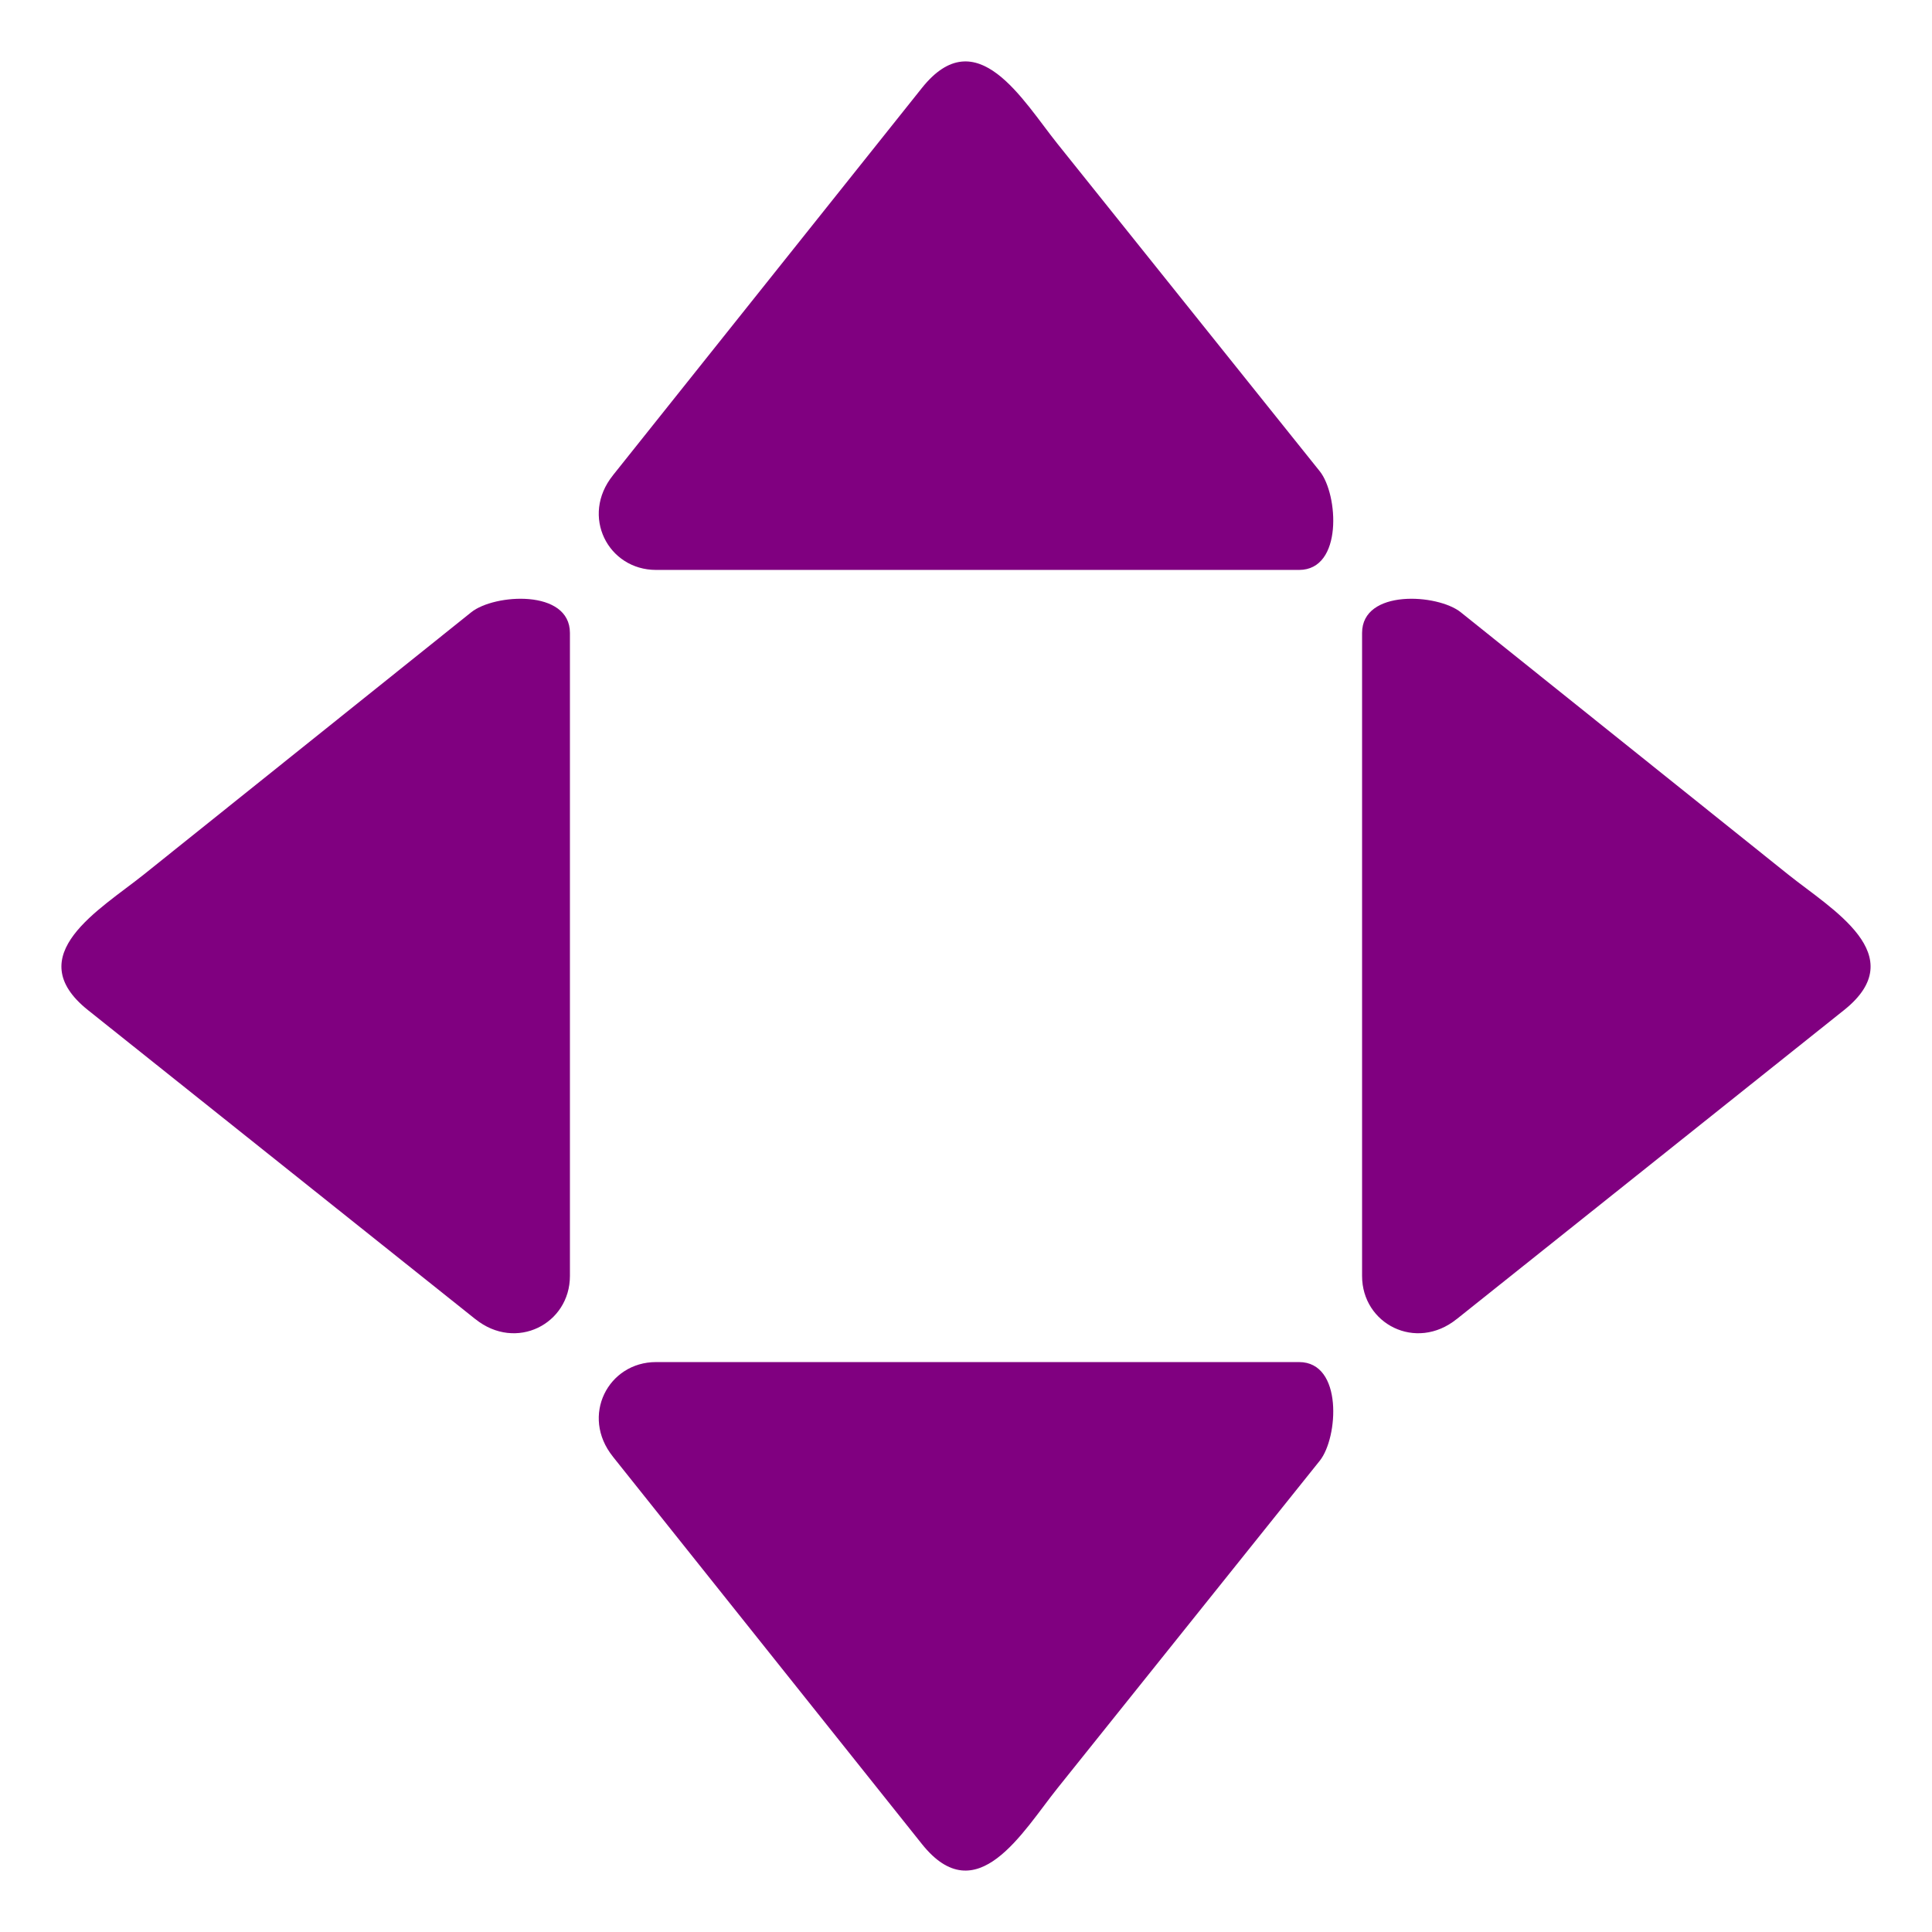 <?xml version="1.0" encoding="UTF-8" standalone="no"?>
<!-- Created with Inkscape (http://www.inkscape.org/) -->

<svg
   xmlns:dc="http://purl.org/dc/elements/1.1/"
   xmlns:cc="http://creativecommons.org/ns#"
   xmlns:rdf="http://www.w3.org/1999/02/22-rdf-syntax-ns#"
   xmlns:svg="http://www.w3.org/2000/svg"
   xmlns="http://www.w3.org/2000/svg"
   xmlns:sodipodi="http://sodipodi.sourceforge.net/DTD/sodipodi-0.dtd"
   xmlns:inkscape="http://www.inkscape.org/namespaces/inkscape"
   width="173.012"
   height="173.012"
   id="svg2"
   version="1.1"
   inkscape:version="0.48.2 r9819"
   sodipodi:docname="gray_rounded_arrows.svg">
  <defs
     id="defs4">
    <radialGradient
       id="XMLID_2_"
       gradientUnits="userSpaceOnUse"
       cy="68.533"
       cx="68.591"
       gradientTransform="matrix(-0.946,0,0,0.946,133.84,3.686)"
       r="63.739">
      <stop
         id="stop8"
         style="stop-color:#D4E4F7"
         offset="0" />
      <stop
         id="stop10"
         style="stop-color:#7FB5F7"
         offset="1" />
    </radialGradient>
  </defs>
  <sodipodi:namedview
     id="base"
     pagecolor="#ffffff"
     bordercolor="#666666"
     borderopacity="1.0"
     inkscape:pageopacity="0.0"
     inkscape:pageshadow="2"
     inkscape:zoom="2.2339417"
     inkscape:cx="86.506155"
     inkscape:cy="86.506155"
     inkscape:document-units="px"
     inkscape:current-layer="layer1"
     showgrid="false"
     fit-margin-top="5"
     fit-margin-left="5"
     fit-margin-right="5"
     fit-margin-bottom="5"
     inkscape:window-width="1019"
     inkscape:window-height="733"
     inkscape:window-x="0"
     inkscape:window-y="0"
     inkscape:window-maximized="0" />
  <g
     inkscape:label="Layer 1"
     inkscape:groupmode="layer"
     id="layer1"
     transform="translate(-313.294,-322.118)">
    <path
       style="fill:#800080;fill-opacity:1;stroke:none;stroke-opacity:1"
       d="m 443.737,440.248 c 11.562,-9.227 23.126,-18.45 34.687,-27.671 6.156,-4.911 -1.117,-9.037 -4.984,-12.135 -7.625,-6.107 -15.251,-12.216 -22.879,-18.324 -2.152,-1.724 -4.304,-3.449 -6.457,-5.173 -2.066,-1.655 -8.835,-2.093 -8.835,1.856 v 19.878 28.856 8.851 c 9.1e-4,4.286 4.82,6.786 8.468,3.859"
       id="path20"
       inkscape:connector-curvature="0" />
    <path
       inkscape:connector-curvature="0"
       id="path4076"
       d="m 355.863,440.248 c -11.562,-9.227 -23.126,-18.45 -34.687,-27.671 -6.156,-4.911 1.117,-9.037 4.984,-12.135 7.625,-6.107 15.251,-12.216 22.879,-18.324 2.152,-1.724 4.304,-3.449 6.457,-5.173 2.066,-1.655 8.835,-2.093 8.835,1.856 v 19.878 28.856 8.851 c -9.1e-4,4.286 -4.82,6.786 -8.468,3.859"
       style="fill:#800080;fill-opacity:1;stroke:none;stroke-opacity:1" />
    <path
       inkscape:connector-curvature="0"
       id="path4078"
       d="m 368.177,452.561 c 9.227,11.562 18.45,23.126 27.671,34.687 4.911,6.156 9.037,-1.117 12.135,-4.984 6.107,-7.625 12.216,-15.251 18.324,-22.879 1.724,-2.152 3.449,-4.304 5.173,-6.457 1.655,-2.066 2.093,-8.835 -1.856,-8.835 l -19.878,0 -28.856,0 -8.851,0 c -4.286,9.1e-4 -6.786,4.82 -3.859,8.468"
       style="fill:#800080;fill-opacity:1;stroke:none;stroke-opacity:1" />
    <path
       style="fill:#800080;fill-opacity:1;stroke:none;stroke-opacity:1"
       d="m 368.177,364.687 c 9.227,-11.562 18.45,-23.126 27.671,-34.687 4.911,-6.156 9.037,1.117 12.135,4.984 6.107,7.625 12.216,15.251 18.324,22.879 1.724,2.152 3.449,4.304 5.173,6.457 1.655,2.066 2.093,8.835 -1.856,8.835 l -19.878,0 -28.856,0 -8.851,0 c -4.286,-9.1e-4 -6.786,-4.82 -3.859,-8.468"
       id="path4080"
       inkscape:connector-curvature="0" />
  </g>
</svg>

